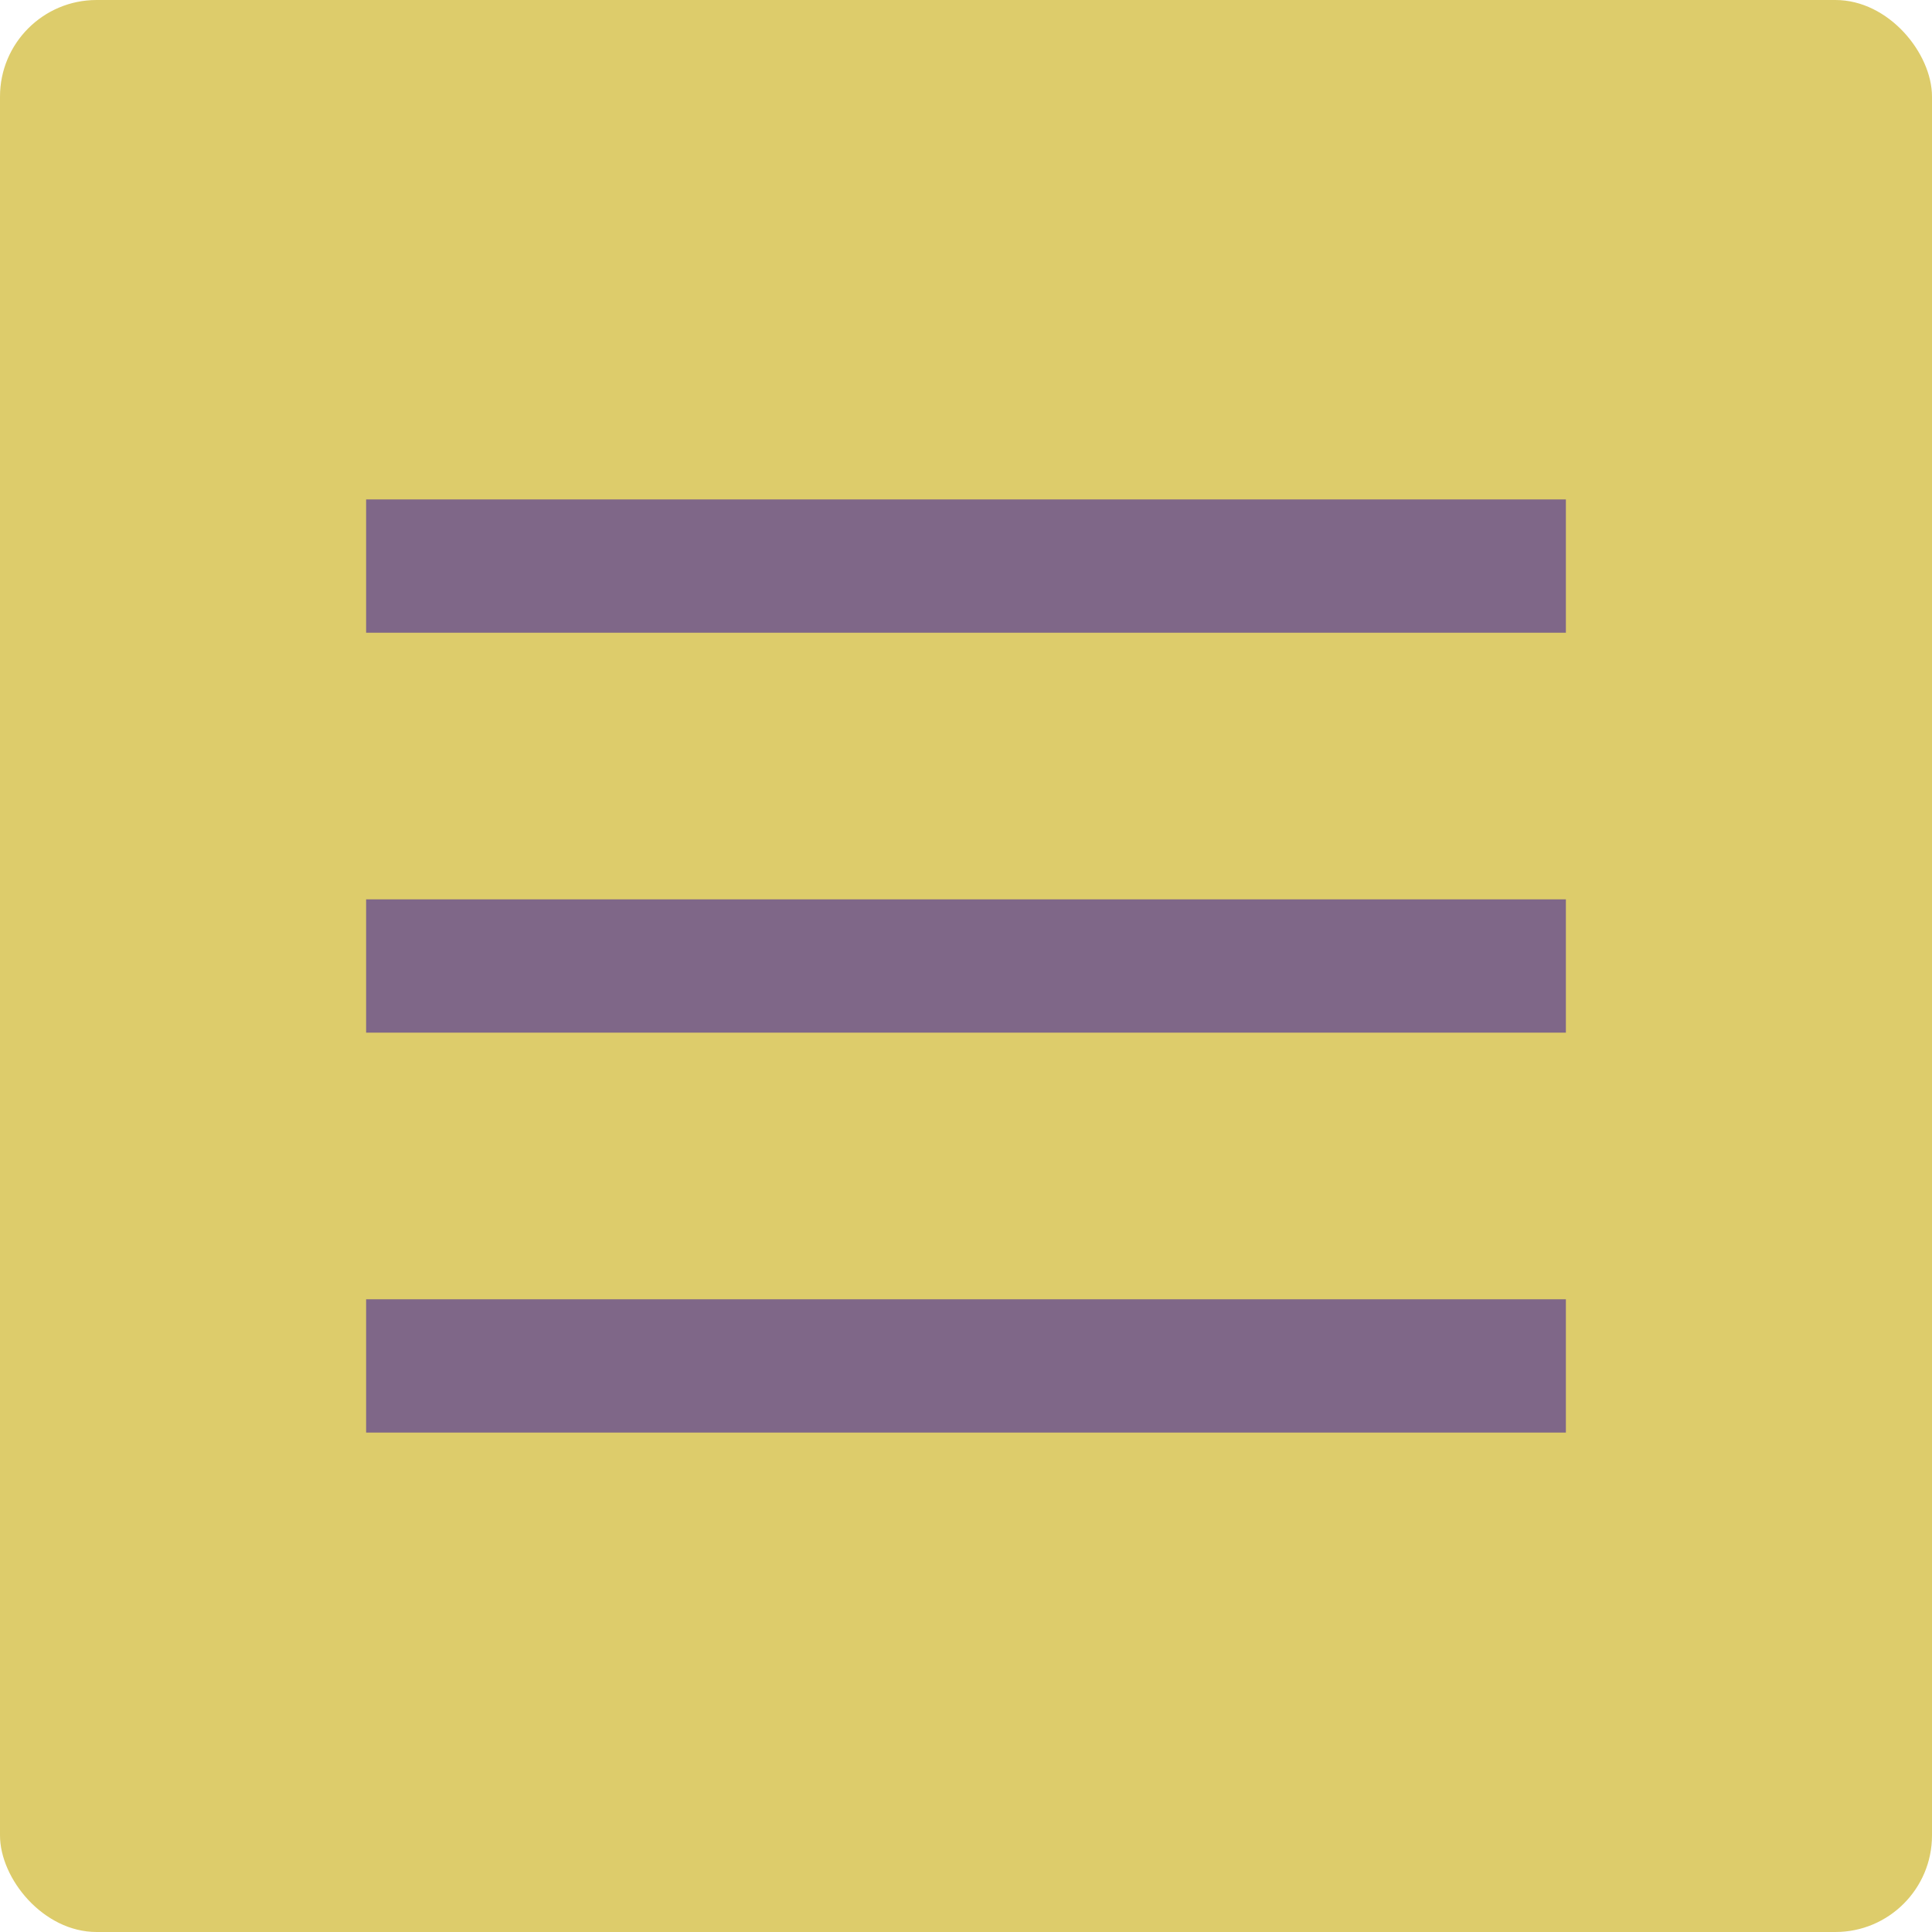 <svg xmlns="http://www.w3.org/2000/svg" xmlns:xlink="http://www.w3.org/1999/xlink" width="40" height="40" viewBox="0 0 100 100"><g><rect width="100%" height="100%" fill="#DDCC6B" rx="5" ry="5"></rect><g transform="translate(50 50) scale(0.69 0.69) rotate(0) translate(-50 -50)" style="fill:#7f6788"><svg fill="#7f6788" xmlns="http://www.w3.org/2000/svg" xmlns:xlink="http://www.w3.org/1999/xlink" version="1.1" preserveAspectRatio="none" x="0px" y="0px" viewBox="0 0 100 100"><defs><g id="a"><path fill="#7f6788" stroke="none" d=" M 95 55 L 95 45 5 45 5 55 95 55 M 95 85 L 95 75 5 75 5 85 95 85 M 95 25 L 95 15 5 15 5 25 95 25 Z"></path></g></defs><g transform="matrix( 1, 0, 0, 1, 0,0) "><use xlink:href="#a"></use></g></svg></g></g></svg>
